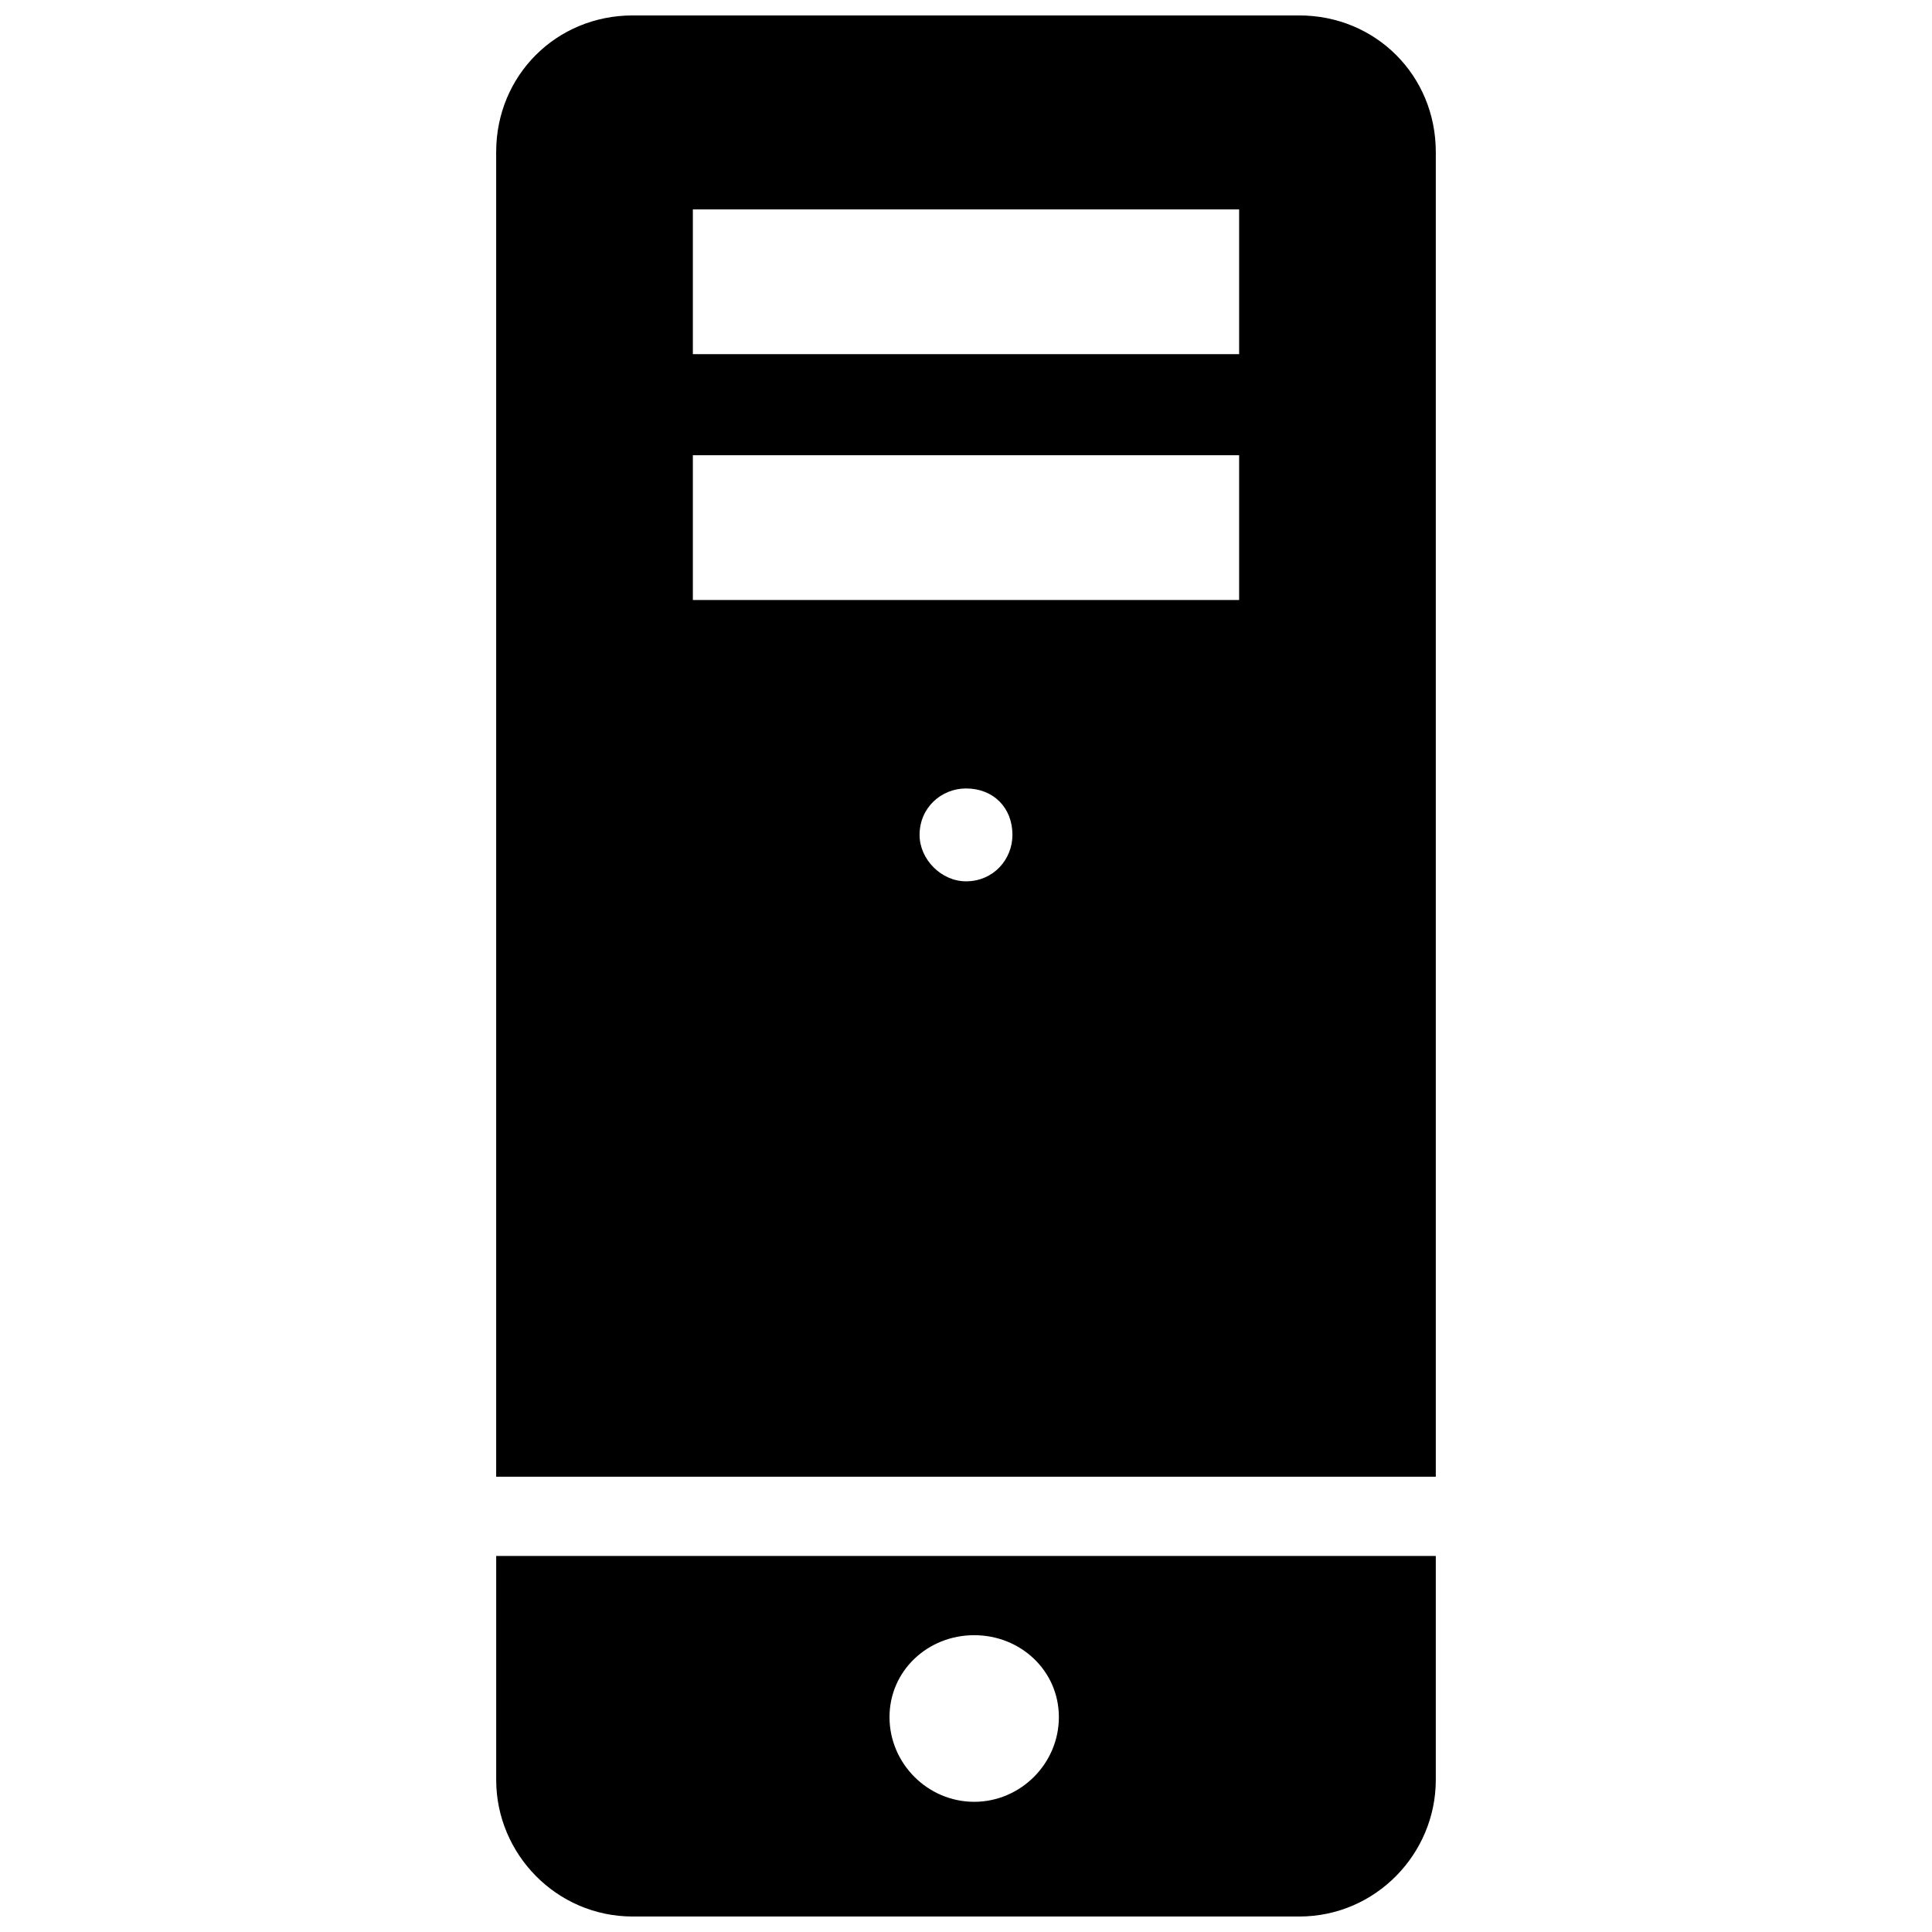 <?xml version="1.0" encoding="UTF-8"?>
<!-- The Best Svg Icon site in the world: iconSvg.co, Visit us! https://iconsvg.co -->
<svg width="800px" height="800px" version="1.1" viewBox="144 144 512 512" xmlns="http://www.w3.org/2000/svg">
 <defs>
  <clipPath id="b">
   <path d="m275 556h250v95.902h-250z"/>
  </clipPath>
  <clipPath id="a">
   <path d="m275 148.09h250v387.91h-250z"/>
  </clipPath>
 </defs>
 <g>
  <g clip-path="url(#b)">
   <path d="m524.5 556.35v59.355c0 19.543-15.926 36.191-36.191 36.191h-176.62c-20.27 0-36.191-16.648-36.191-36.191v-59.355h249.01zm-122.33 20.992c12.305 0 22.441 9.41 22.441 21.715 0 12.305-10.133 22.441-22.441 22.441-12.305 0-22.441-10.133-22.441-22.441 0-12.305 10.133-21.715 22.441-21.715z" fill-rule="evenodd"/>
  </g>
  <g clip-path="url(#a)">
   <path d="m311.69 148.09h176.62c20.27 0 36.191 15.926 36.191 36.191v351.07h-249.01v-351.07c0-20.27 15.926-36.191 36.191-36.191zm88.312 204.86c7.238 0 12.305 5.066 12.305 12.305 0 6.516-5.066 12.305-12.305 12.305-6.516 0-12.305-5.789-12.305-12.305 0-7.238 5.789-12.305 12.305-12.305zm-72.387-88.312h144.77v38.363h-144.77zm0-65.148h144.77v38.363h-144.77z" fill-rule="evenodd"/>
  </g>
 </g>
</svg>